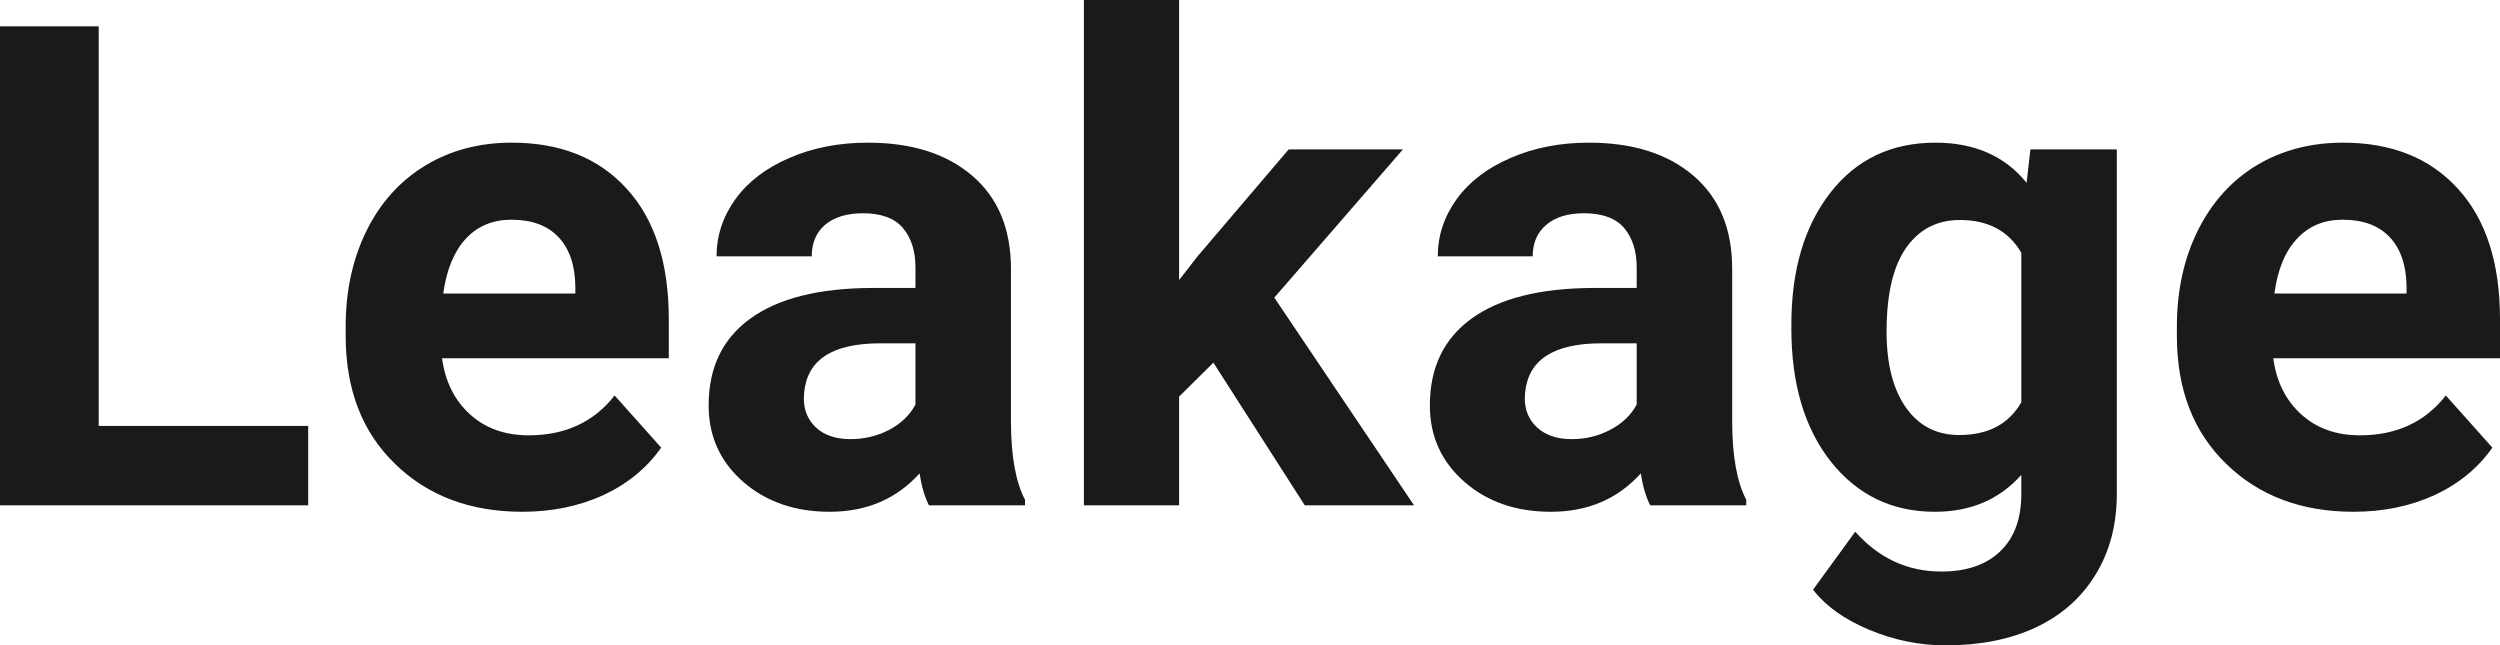 <?xml version="1.0" encoding="UTF-8" standalone="yes"?>
<svg xmlns="http://www.w3.org/2000/svg" width="100%" height="100%" viewBox="0 0 85.34 22.034" fill="rgb(26, 26, 26)">
  <path d="M3.37 0.90L3.37 14.54L10.52 14.54L10.52 17.25L0 17.25L0 0.90L3.37 0.90ZM17.83 17.47L17.83 17.47Q15.16 17.47 13.48 15.83Q11.80 14.20 11.80 11.47L11.80 11.47L11.80 11.15Q11.80 9.32 12.51 7.88Q13.22 6.44 14.52 5.65Q15.81 4.87 17.47 4.87L17.47 4.87Q19.97 4.87 21.40 6.45Q22.83 8.02 22.83 10.90L22.83 10.90L22.83 12.23L15.09 12.23Q15.25 13.42 16.04 14.14Q16.83 14.86 18.05 14.86L18.05 14.86Q19.92 14.86 20.98 13.50L20.98 13.50L22.57 15.28Q21.84 16.32 20.60 16.90Q19.35 17.47 17.83 17.47ZM17.46 7.50L17.46 7.50Q16.50 7.50 15.90 8.15Q15.30 8.80 15.13 10.02L15.13 10.02L19.64 10.02L19.64 9.76Q19.62 8.68 19.06 8.09Q18.50 7.50 17.46 7.50ZM34.99 17.25L31.71 17.25Q31.49 16.81 31.39 16.16L31.39 16.16Q30.21 17.47 28.32 17.47L28.32 17.47Q26.54 17.47 25.36 16.44Q24.19 15.41 24.19 13.84L24.19 13.84Q24.19 11.90 25.62 10.87Q27.05 9.84 29.76 9.83L29.76 9.83L31.25 9.83L31.25 9.13Q31.25 8.29 30.82 7.78Q30.39 7.28 29.46 7.28L29.46 7.28Q28.64 7.28 28.17 7.67Q27.71 8.06 27.71 8.75L27.71 8.75L24.46 8.75Q24.46 7.69 25.11 6.79Q25.76 5.90 26.95 5.39Q28.14 4.87 29.63 4.87L29.63 4.87Q31.87 4.87 33.19 6.00Q34.51 7.13 34.51 9.18L34.51 9.18L34.51 14.44Q34.52 16.17 34.99 17.06L34.99 17.06L34.99 17.25ZM29.03 14.99L29.03 14.99Q29.75 14.99 30.36 14.67Q30.96 14.35 31.25 13.81L31.25 13.81L31.25 11.72L30.04 11.72Q27.60 11.72 27.45 13.41L27.45 13.41L27.44 13.60Q27.44 14.21 27.86 14.60Q28.29 14.99 29.03 14.99ZM44.54 17.25L41.42 12.38L40.25 13.54L40.25 17.25L37.00 17.25L37.00 0L40.25 0L40.25 9.56L40.88 8.75L43.99 5.10L47.89 5.10L43.50 10.16L48.27 17.25L44.54 17.25ZM59.61 17.25L56.33 17.25Q56.11 16.81 56.01 16.16L56.01 16.16Q54.83 17.47 52.94 17.47L52.94 17.47Q51.15 17.47 49.98 16.44Q48.81 15.41 48.81 13.84L48.81 13.84Q48.81 11.90 50.24 10.87Q51.67 9.84 54.38 9.83L54.38 9.83L55.87 9.83L55.87 9.13Q55.87 8.29 55.44 7.78Q55.01 7.28 54.07 7.28L54.07 7.28Q53.25 7.28 52.79 7.67Q52.32 8.06 52.32 8.75L52.32 8.75L49.08 8.75Q49.08 7.69 49.73 6.79Q50.38 5.90 51.57 5.39Q52.76 4.87 54.24 4.87L54.24 4.87Q56.49 4.87 57.81 6.00Q59.13 7.13 59.13 9.18L59.13 9.18L59.13 14.44Q59.14 16.17 59.61 17.06L59.61 17.06L59.61 17.25ZM53.65 14.99L53.65 14.99Q54.37 14.99 54.97 14.67Q55.58 14.35 55.87 13.81L55.87 13.81L55.87 11.72L54.66 11.72Q52.22 11.72 52.06 13.41L52.06 13.41L52.05 13.60Q52.05 14.21 52.48 14.60Q52.91 14.99 53.65 14.99ZM61.15 11.22L61.15 11.08Q61.15 8.29 62.48 6.58Q63.81 4.87 66.07 4.87L66.07 4.87Q68.07 4.87 69.18 6.24L69.18 6.24L69.31 5.10L72.26 5.10L72.26 16.85Q72.26 18.44 71.53 19.62Q70.81 20.80 69.49 21.42Q68.18 22.03 66.42 22.03L66.42 22.03Q65.08 22.03 63.81 21.50Q62.54 20.97 61.89 20.13L61.89 20.13L63.33 18.15Q64.54 19.51 66.27 19.51L66.27 19.51Q67.56 19.51 68.28 18.82Q69 18.13 69 16.86L69 16.86L69 16.21Q67.88 17.47 66.05 17.47L66.05 17.47Q63.86 17.47 62.50 15.76Q61.15 14.05 61.15 11.22L61.15 11.22ZM64.40 11.32L64.40 11.32Q64.40 12.97 65.06 13.91Q65.72 14.85 66.88 14.85L66.88 14.85Q68.36 14.85 69 13.73L69 13.73L69 8.63Q68.35 7.51 66.90 7.51L66.90 7.51Q65.73 7.51 65.06 8.47Q64.40 9.42 64.40 11.32ZM80.34 17.47L80.34 17.47Q77.67 17.47 75.99 15.83Q74.31 14.20 74.31 11.47L74.31 11.47L74.31 11.15Q74.31 9.32 75.02 7.88Q75.73 6.44 77.02 5.65Q78.32 4.87 79.98 4.87L79.98 4.87Q82.48 4.87 83.91 6.45Q85.34 8.02 85.34 10.90L85.34 10.90L85.34 12.23L77.60 12.23Q77.76 13.42 78.55 14.14Q79.34 14.86 80.56 14.86L80.56 14.86Q82.43 14.86 83.49 13.50L83.49 13.50L85.08 15.28Q84.35 16.32 83.11 16.90Q81.86 17.47 80.34 17.47ZM79.97 7.50L79.97 7.50Q79.01 7.50 78.41 8.15Q77.80 8.80 77.64 10.02L77.64 10.02L82.15 10.02L82.15 9.76Q82.13 8.68 81.57 8.09Q81.01 7.50 79.97 7.50Z" preserveAspectRatio="none"/>
</svg>